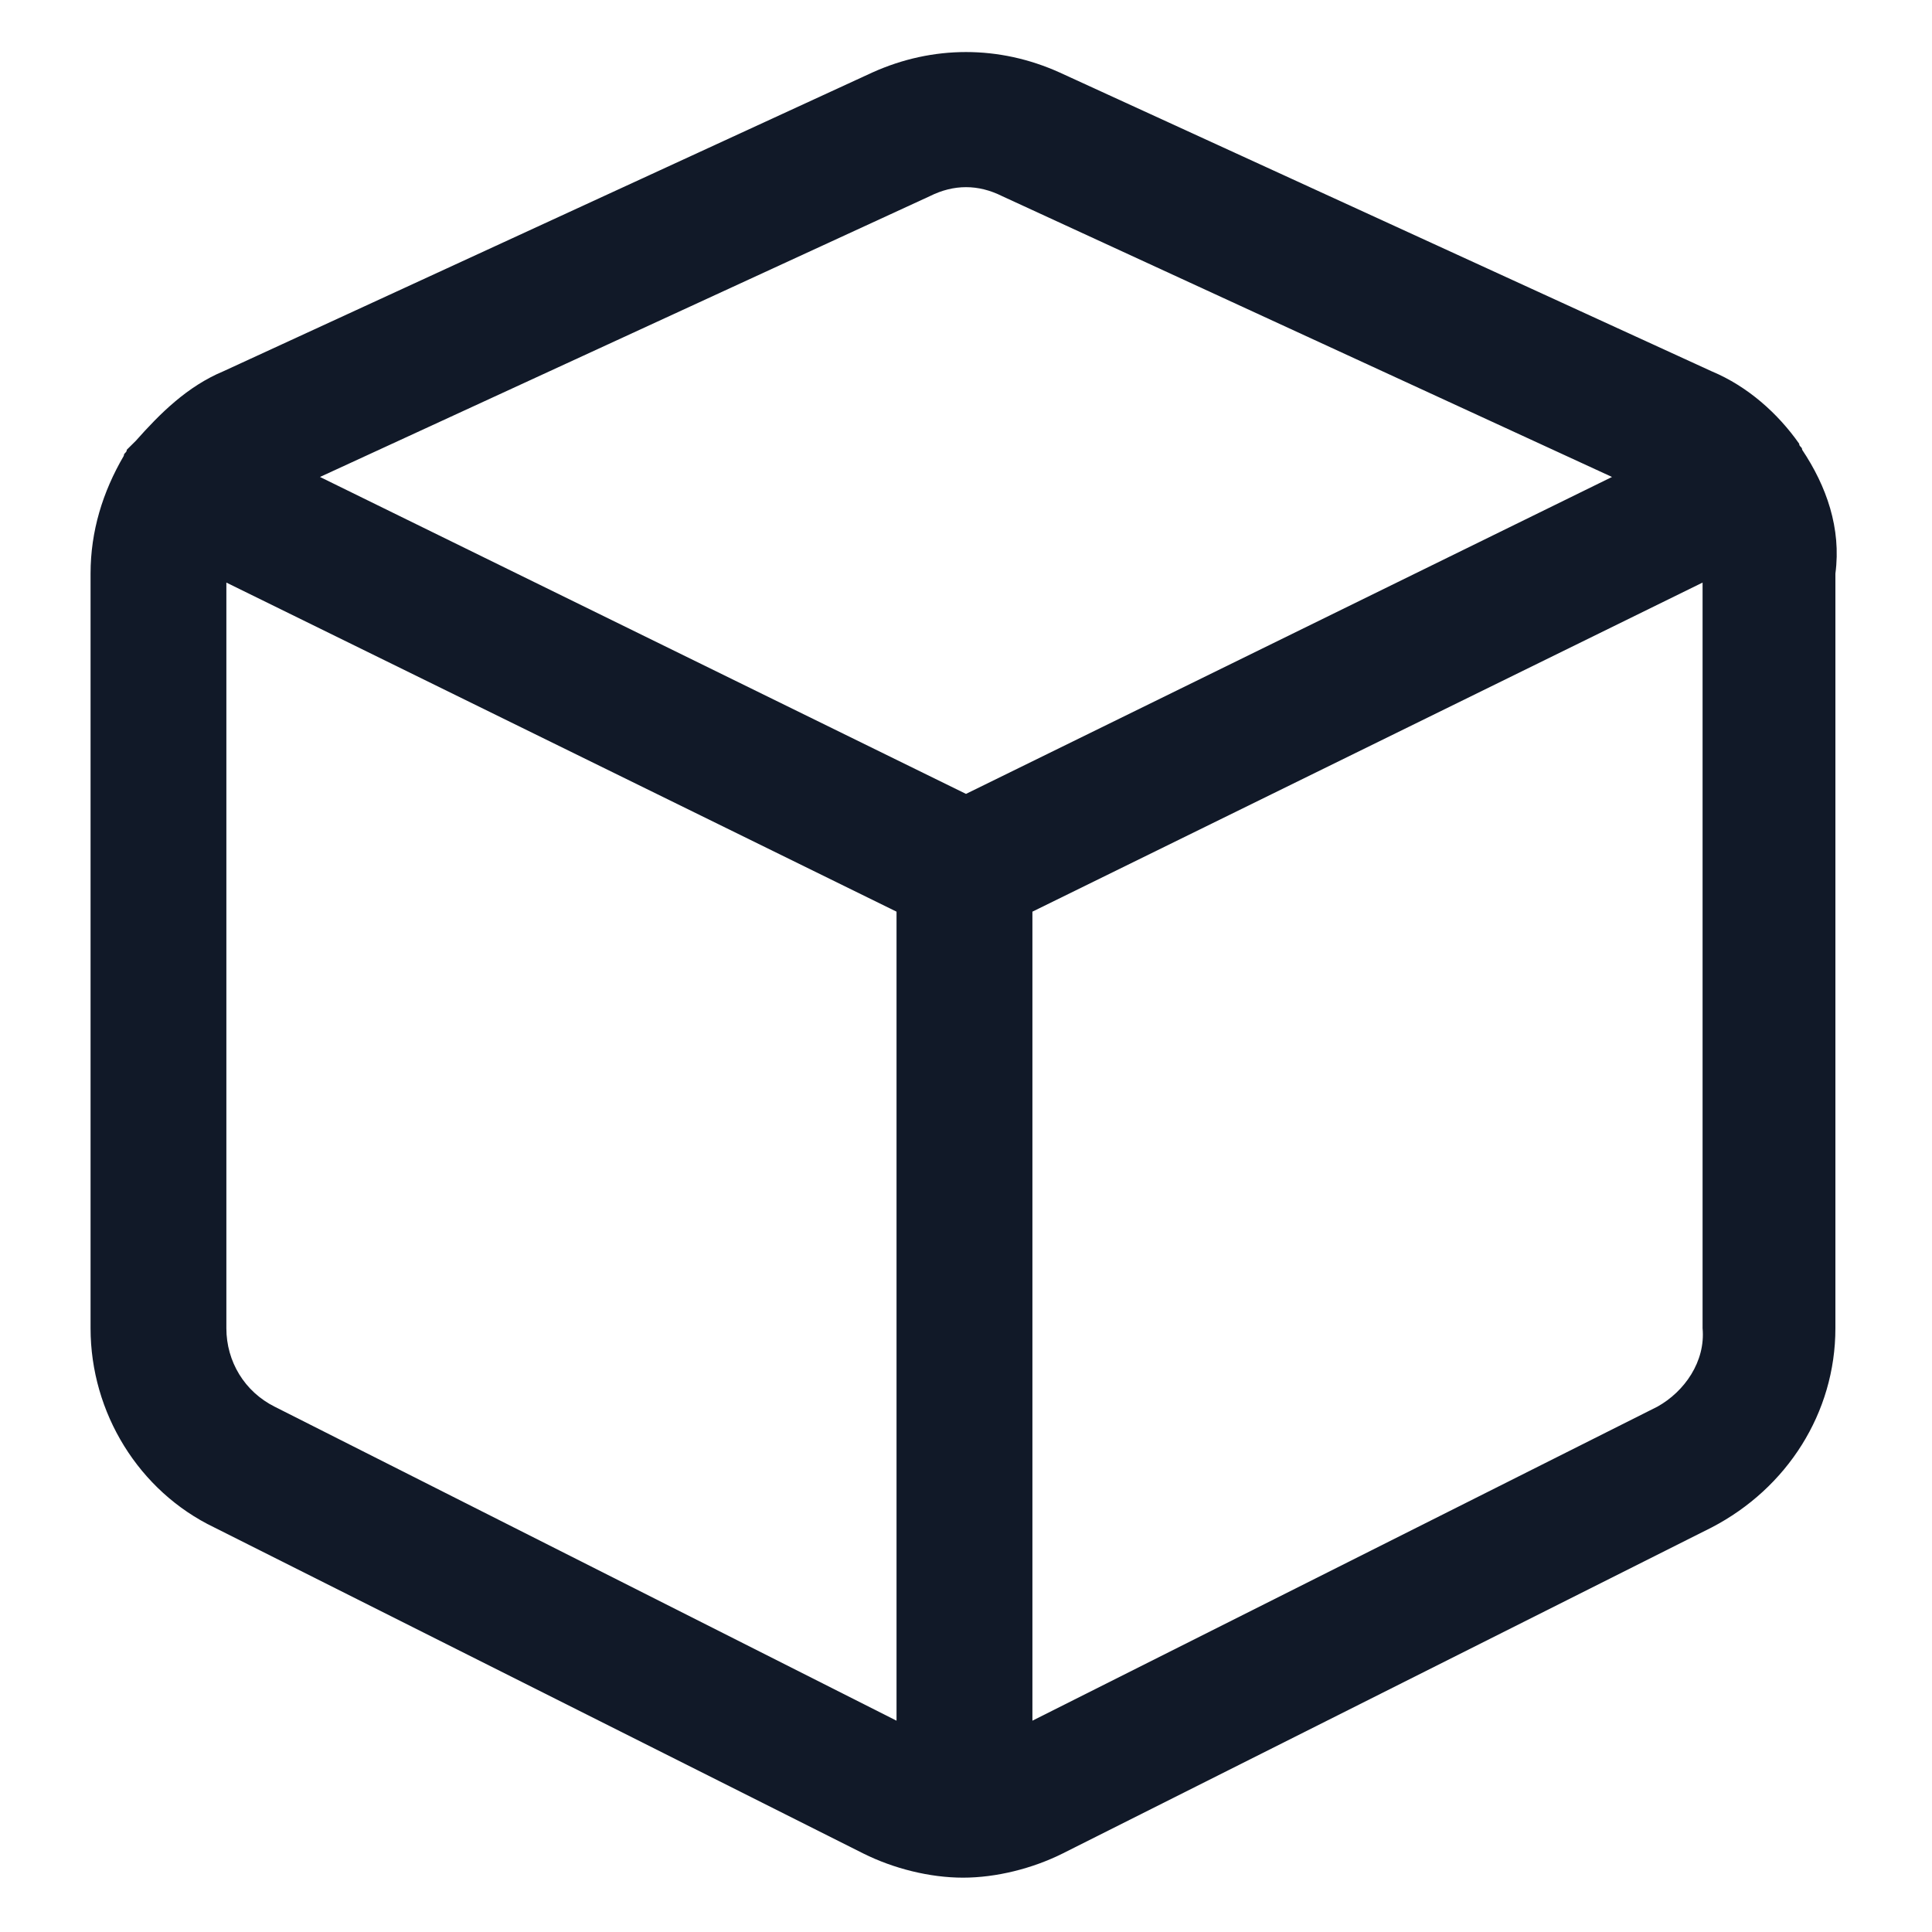 <svg xmlns="http://www.w3.org/2000/svg" width="24" height="24" viewBox="0 0 24 24" fill="none"><path d="M22.387 5.587C22.387 5.55 22.35 5.55 22.35 5.512C22.087 5.137 21.712 4.8 21.262 4.612L13.162 0.9C12.412 0.562 11.588 0.562 10.838 0.9L2.775 4.612C2.325 4.8 1.988 5.137 1.688 5.475C1.65 5.512 1.613 5.55 1.575 5.587C1.575 5.625 1.538 5.625 1.538 5.662C1.275 6.112 1.125 6.6 1.125 7.125V16.5C1.125 17.55 1.725 18.525 2.663 18.975L10.725 23.025C11.1 23.212 11.55 23.325 11.963 23.325C12.375 23.325 12.825 23.212 13.2 23.025L21.262 18.975C22.2 18.488 22.8 17.55 22.8 16.5V7.125C22.875 6.562 22.688 6.037 22.387 5.587ZM11.55 2.437C11.7 2.362 11.85 2.325 12 2.325C12.15 2.325 12.3 2.362 12.45 2.437L20.025 5.925L12 9.862L3.975 5.925L11.55 2.437ZM3.413 17.475C3.038 17.288 2.812 16.913 2.812 16.5V7.237L11.137 11.325V21.375L3.413 17.475ZM20.587 17.475L12.825 21.375V11.325L21.15 7.237V16.5C21.188 16.913 20.925 17.288 20.587 17.475Z" fill="#111928"></path></svg>